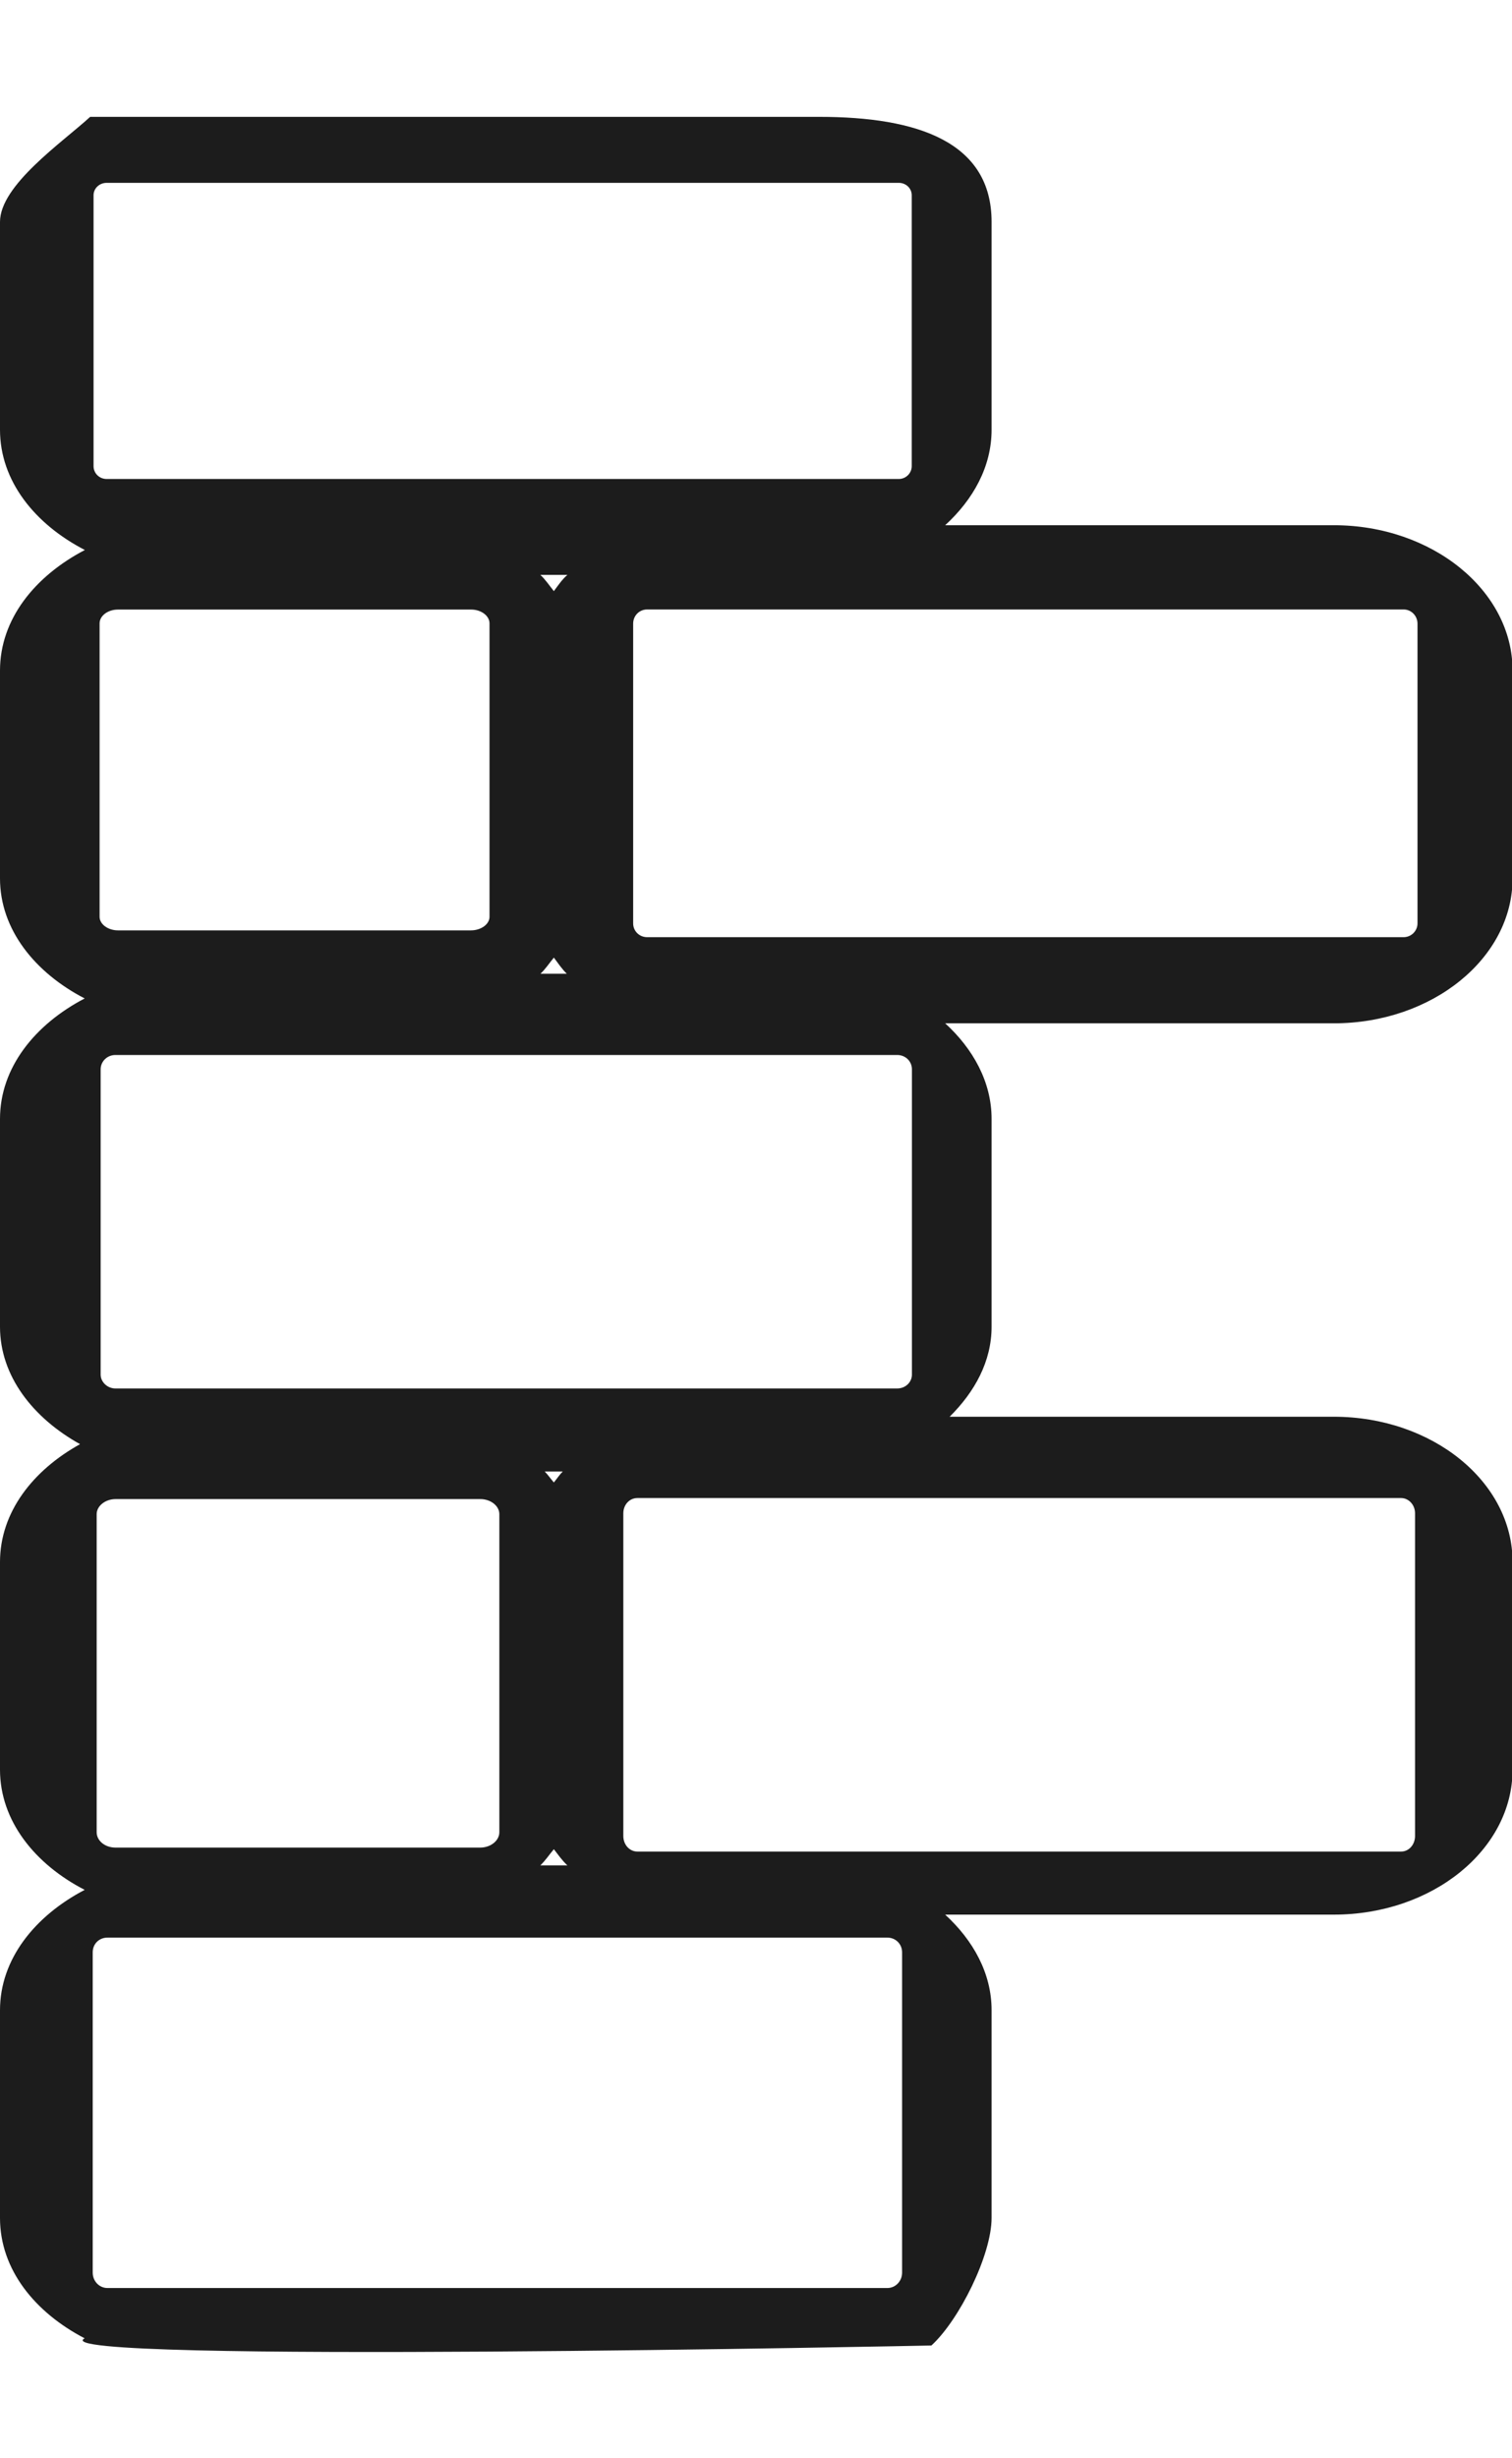 <?xml version="1.0" encoding="utf-8"?>
<!-- Generator: Adobe Illustrator 16.0.3, SVG Export Plug-In . SVG Version: 6.00 Build 0)  -->
<!DOCTYPE svg PUBLIC "-//W3C//DTD SVG 1.1//EN" "http://www.w3.org/Graphics/SVG/1.1/DTD/svg11.dtd">
<svg version="1.1" xmlns="http://www.w3.org/2000/svg" xmlns:xlink="http://www.w3.org/1999/xlink" x="0px" y="0px" width="16px"
	 height="26px" viewBox="0 0 16 26" enable-background="new 0 0 16 26" xml:space="preserve">
<g id="Layer_1" display="none">
	<path d="M14.629,3.499c-0.138-0.245-0.425-0.361-0.693-0.284c-0.001,0-0.003,0.001-0.004,0.001
		C10.873,4.121,3.572,6.788,1.819,11.999c-0.911,2.708-0.198,5.675,2.116,8.82c0.018,0.024,0.043,0.036,0.064,0.058
		c-0.132,1.281-0.091,2.099-0.089,2.121c0.023,0.333,0.313,0.584,0.646,0.562c0.043-0.004,0.085-0.011,0.126-0.022
		c0.268-0.077,0.456-0.334,0.435-0.624C5.113,22.849,4.868,16.446,9.1,11.44c0.216-0.256,0.183-0.638-0.072-0.854
		c-0.257-0.217-0.639-0.185-0.854,0.072c-2.399,2.84-3.455,6.046-3.918,8.479c-1.54-2.44-1.977-4.708-1.288-6.752
		c1.353-4.024,6.629-6.425,9.904-7.557c-0.413,1.253-0.639,3.401,0.341,6.79c0.524,1.814,0.413,3.36-0.329,4.596
		c-1.191,1.976-3.792,2.882-5.767,3.295c-0.328,0.066-0.537,0.388-0.469,0.716c0.068,0.327,0.388,0.536,0.715,0.468
		c0.396-0.08,0.814-0.183,1.243-0.306c1.968-0.569,4.15-1.619,5.313-3.55c0.924-1.534,1.078-3.403,0.456-5.555
		c-1.529-5.292,0.129-7.03,0.138-7.037C14.72,4.052,14.768,3.743,14.629,3.499z"/>
	<rect x="4.5" y="0.5" display="inline" stroke="#000000" stroke-miterlimit="10" width="7" height="3"/>
	<rect x="4.5" y="0.5" display="inline" stroke="#000000" stroke-miterlimit="10" width="7" height="3"/>
	<rect x="13.5" y="0.5" display="inline" stroke="#000000" stroke-miterlimit="10" width="2" height="3"/>
	<rect x="0.5" y="0.5" display="inline" stroke="#000000" stroke-miterlimit="10" width="2" height="3"/>
	<rect x="0.5" y="5.5" display="inline" stroke="#000000" stroke-miterlimit="10" width="6" height="3"/>
	<rect x="8.5" y="5.5" display="inline" stroke="#000000" stroke-miterlimit="10" width="7" height="3"/>
	<rect x="4.5" y="10.5" display="inline" stroke="#000000" stroke-miterlimit="10" width="7" height="3"/>
	<rect x="4.5" y="10.5" display="inline" stroke="#000000" stroke-miterlimit="10" width="7" height="3"/>
	<rect x="13.5" y="10.5" display="inline" stroke="#000000" stroke-miterlimit="10" width="2" height="3"/>
	<rect x="0.5" y="10.5" display="inline" stroke="#000000" stroke-miterlimit="10" width="2" height="3"/>
	<rect x="0.5" y="15.5" display="inline" stroke="#000000" stroke-miterlimit="10" width="7" height="3"/>
	<rect x="9.5" y="15.5" display="inline" stroke="#000000" stroke-miterlimit="10" width="6" height="3"/>
	<rect x="4.5" y="20.5" display="inline" stroke="#000000" stroke-miterlimit="10" width="7" height="3"/>
	<rect x="4.5" y="20.5" display="inline" stroke="#000000" stroke-miterlimit="10" width="7" height="3"/>
	<rect x="13.5" y="20.5" display="inline" stroke="#000000" stroke-miterlimit="10" width="2" height="3"/>
	<rect x="0.5" y="20.5" display="inline" stroke="#000000" stroke-miterlimit="10" width="2" height="3"/>
	<rect y="25.5" display="inline" fill="none" stroke="#000000" stroke-miterlimit="10" width="8.5" height="0"/>
	<rect x="9.5" y="25.5" display="inline" fill="none" stroke="#000000" stroke-miterlimit="10" width="6.5" height="0"/>
</g>
<g id="Layer_5" display="none">
	<path display="inline" fill="#1C1C1C" d="M13.591,2H2.348C2.156,2,2,2.155,2,2.347v19.339c0,0.191,0.155,0.346,0.347,0.346h0.066
		c0.192,0,0.347-0.154,0.347-0.346V3.024h10.416v0.054L5.995,4.305C5.828,4.333,5.707,4.478,5.707,4.646v19.99
		c0,0.117,0.057,0.225,0.154,0.289c0.058,0.039,0.125,0.059,0.193,0.059c0.044,0,0.089-0.01,0.131-0.025l7.231-2.949
		c0.033,0.012,0.069,0.021,0.107,0.021h0.067c0.192,0,0.348-0.154,0.348-0.346V2.347C13.938,2.155,13.783,2,13.591,2z
		 M12.946,21.453L6.4,24.121v-8.867l0.999,0.357c0.039,0.014,0.078,0.02,0.117,0.02c0.143,0,0.276-0.088,0.327-0.229
		c0.065-0.182-0.029-0.381-0.209-0.445L6.4,14.516V4.939l6.546-1.119V21.453z"/>
</g>
<g id="Layer_2" display="none">
	<rect y="4" display="inline" width="16" height="1"/>
	<rect x="12" display="inline" width="1" height="4"/>
	<rect x="3" display="inline" width="1" height="4"/>
	<rect x="7" y="5" display="inline" width="1" height="4"/>
	<rect y="9" display="inline" width="16" height="1"/>
	<rect x="3" y="10" display="inline" width="1" height="4"/>
	<rect x="12" y="10" display="inline" width="1" height="4"/>
	<rect y="14" display="inline" width="16" height="1"/>
	<rect x="8" y="15" display="inline" width="1" height="4"/>
	<rect y="19" display="inline" width="16" height="1"/>
	<rect x="3" y="20" display="inline" width="1" height="4"/>
	<rect x="12" y="20" display="inline" width="1" height="4"/>
	<rect y="24" display="inline" width="16" height="1"/>
	<rect x="8.531" y="26" display="inline" width="0.969" height="0"/>
	<rect x="6.5" y="24.906" display="inline" width="1" height="1.094"/>
	<g display="inline">
		<rect x="4.555" y="11.285" fill="#1C1C1C" width="5.902" height="7.062"/>
	</g>
	<g>
		<path display="inline" fill="#1C1C1C" d="M18.752,18.847H-3.741c-0.626,0-1.136-0.509-1.136-1.136v-37.976
			c0-0.626,0.51-1.136,1.136-1.136h22.493c0.627,0,1.137,0.51,1.137,1.136v37.976C19.889,18.338,19.379,18.847,18.752,18.847z
			 M-3.741-20.401c-0.075,0-0.136,0.061-0.136,0.136v37.976c0,0.074,0.061,0.136,0.136,0.136h22.493
			c0.075,0,0.137-0.062,0.137-0.136v-37.976c0-0.075-0.062-0.136-0.137-0.136H-3.741z"/>
	</g>
</g>
<g id="Layer_3">
	<g display="none">
		<g display="inline">
			<rect x="7.124" y="8.827" fill="#1C1C1C" width="2.145" height="2.565"/>
		</g>
		<g display="inline">
			<path fill="#1C1C1C" d="M12.282,11.574H4.11c-0.228,0-0.413-0.186-0.413-0.413V-2.636c0-0.227,0.185-0.413,0.413-0.413h8.172
				c0.228,0,0.412,0.186,0.412,0.413v13.797C12.694,11.389,12.51,11.574,12.282,11.574z M4.11-2.686
				c-0.027,0-0.049,0.022-0.049,0.049v13.797c0,0.026,0.022,0.049,0.049,0.049h8.172c0.026,0,0.049-0.022,0.049-0.049V-2.636
				c0-0.027-0.022-0.049-0.049-0.049H4.11z"/>
		</g>
		<g display="inline">
			<g>
				<path fill="#1C1C1C" d="M6.668,1.067H4.64v-2.533h2.028V1.067z M5.003,0.704h1.302v-1.806H5.003V0.704z"/>
			</g>
			<g>
				<path fill="#1C1C1C" d="M9.21,1.067H7.182v-2.533H9.21V1.067z M7.545,0.704h1.301v-1.806H7.545V0.704z"/>
			</g>
			<g>
				<path fill="#1C1C1C" d="M11.752,1.067H9.725v-2.533h2.027V1.067z M10.087,0.704h1.302v-1.806h-1.302V0.704z"/>
			</g>
			<g>
				<path fill="#1C1C1C" d="M6.668,4.54H4.64V2.006h2.028V4.54z M5.003,4.176h1.302V2.37H5.003V4.176z"/>
			</g>
			<g>
				<path fill="#1C1C1C" d="M9.21,4.54H7.182V2.006H9.21V4.54z M7.545,4.176h1.301V2.37H7.545V4.176z"/>
			</g>
			<g>
				<path fill="#1C1C1C" d="M11.752,4.54H9.725V2.006h2.027V4.54z M10.087,4.176h1.302V2.37h-1.302V4.176z"/>
			</g>
			<g>
				<path fill="#1C1C1C" d="M6.668,7.935H4.64V5.401h2.028V7.935z M5.003,7.571h1.302V5.765H5.003V7.571z"/>
			</g>
			<g>
				<path fill="#1C1C1C" d="M9.21,7.935H7.182V5.401H9.21V7.935z M7.545,7.571h1.301V5.765H7.545V7.571z"/>
			</g>
			<g>
				<path fill="#1C1C1C" d="M11.752,7.935H9.725V5.401h2.027V7.935z M10.087,7.571h1.302V5.765h-1.302V7.571z"/>
			</g>
		</g>
	</g>
	<g display="none">
		<path display="inline" fill="#1C1C1C" d="M13.055,3.441c0-2.381-3.382-6.089-3.525-6.246L9.365-2.983L9.202-2.805
			c-0.088,0.096-1.41,1.547-2.409,3.203C6.3-0.241,5.9-0.679,5.9-0.679S3.2,2.263,3.2,4.072c0,1.673,1.033,3.05,2.367,3.25v3.99
			c0,0.184,0.149,0.332,0.333,0.332s0.333-0.148,0.333-0.332v-3.99c0.329-0.049,0.639-0.169,0.92-0.348
			c0.535,0.484,1.181,0.799,1.884,0.873c0,0.008-0.004,0.014-0.004,0.022v3.459c0,0.184,0.149,0.333,0.333,0.333
			s0.332-0.149,0.332-0.333V7.87c0-0.008-0.002-0.014-0.004-0.022C11.575,7.648,13.055,5.749,13.055,3.441z M9.365,7.424
			c-0.69,0-1.33-0.269-1.856-0.722C8.171,6.104,8.601,5.15,8.601,4.072c0-0.98-0.792-2.29-1.519-3.287
			C7.884-0.579,8.959-1.857,9.365-2.32c0.68,0.777,3.245,3.835,3.245,5.761C12.61,5.637,11.154,7.424,9.365,7.424z"/>
		<path display="inline" fill="#1C1C1C" d="M10.87,0.868c-0.08-0.093-0.221-0.102-0.313-0.021c-0.093,0.081-0.102,0.221-0.022,0.313
			c0.082,0.094,1.978,2.331-0.148,5.107c-0.074,0.098-0.057,0.237,0.041,0.312c0.041,0.031,0.088,0.046,0.135,0.046
			c0.067,0,0.134-0.03,0.177-0.086C13.092,3.467,10.894,0.894,10.87,0.868z"/>
	</g>
	<g display="none">
		<g display="inline">
			<g>
				<path fill="#1C1C1C" d="M12.814,6.239c-0.053,0-0.105-0.02-0.15-0.06L8.165,2.131L3.667,6.179
					C3.564,6.271,3.413,6.253,3.33,6.139C3.247,6.025,3.263,5.857,3.366,5.764l4.649-4.183c0.088-0.079,0.213-0.079,0.301,0
					l4.649,4.183C13.067,5.857,13.084,6.025,13,6.139C12.953,6.205,12.885,6.239,12.814,6.239z"/>
			</g>
			<g>
				<path fill="#1C1C1C" d="M11.274,10.728H5.056c-0.066,0-0.12-0.06-0.12-0.134V6.163c0-0.04,0.016-0.078,0.043-0.103l3.114-2.839
					c0.044-0.04,0.107-0.04,0.151,0l3.106,2.831c0.027,0.025,0.044,0.063,0.044,0.103v4.439
					C11.395,10.668,11.341,10.728,11.274,10.728z M5.176,10.461h5.979V6.218L8.17,3.497L5.176,6.226V10.461z"/>
			</g>
		</g>
		<g display="inline">
			<rect x="7.242" y="7.68" fill="#1C1C1C" width="1.846" height="2.883"/>
			<path fill="#1C1C1C" d="M9.088,10.696H7.242c-0.067,0-0.12-0.061-0.12-0.134V7.68c0-0.074,0.053-0.134,0.12-0.134h1.846
				c0.065,0,0.12,0.06,0.12,0.134v2.883C9.208,10.636,9.153,10.696,9.088,10.696z M7.362,10.43h1.606V7.813H7.362V10.43z"/>
		</g>
	</g>
	<g display="none">
		<g display="inline">
			<path fill="#1C1C1C" d="M14.822,23.362l-5.438-0.017l-3.723-1.593l-4.454,1.609c-0.596,0-1.081-0.605-1.081-1.35L1.802,10.12
				c0.096-0.585,0.482-0.885,0.793-1.127c0.052-0.041,0.101-0.079,0.148-0.119l2.433-1.623l2.465,1.571h5.508
				c0.597,0,1.083,0.606,1.083,1.35L15.9,21.959C15.905,22.757,15.419,23.362,14.822,23.362z M9.503,22.751h5.319
				c0.327,0,0.593-0.332,0.593-0.738l-1.67-11.786c-0.003-0.46-0.269-0.792-0.596-0.792H7.523L5.181,7.942L2.994,9.4
				c-0.03,0.026-0.085,0.069-0.14,0.112C2.599,9.71,2.335,9.917,2.283,10.233L0.612,22.065c0.003,0.342,0.252,0.663,0.563,0.684
				l4.498-1.638L9.503,22.751z"/>
		</g>
		<g display="inline">
			<polygon fill="#1C1C1C" points="5.457,21.36 4.935,7.612 5.423,7.583 5.947,21.33 			"/>
		</g>
	</g>
	<circle display="none" fill="#1C1C1C" cx="9.864" cy="6.81" r="1.783"/>
	<rect x="9.452" y="2.503" display="none" fill="#1C1C1C" width="0.823" height="2.214"/>
	
		<rect x="11.274" y="8.514" transform="matrix(0.941 -0.338 0.338 0.941 -3.291 4.615)" display="none" fill="#1C1C1C" width="0.697" height="6.51"/>
	<polygon display="none" fill="#1C1C1C" points="6.771,14.621 7.434,14.877 9.468,8.813 8.805,8.558 	"/>
	<circle display="none" fill="#FFFFFF" cx="9.898" cy="6.775" r="0.823"/>
	<polygon display="none" fill="#1C1C1C" points="13.01,15.532 12.595,14.845 12.787,14.772 	"/>
	<polygon display="none" fill="#1C1C1C" points="6.869,15.494 7.005,14.704 7.199,14.775 	"/>
	<g display="none">
		<g display="inline">
			<g>
				<path fill="#1C1C1C" d="M1.114,19.318H0.708c-0.314,0-0.57-0.231-0.57-0.516c0-0.146,0.118-0.263,0.264-0.263
					s0.264,0.117,0.264,0.263l0.447-0.013c0.146,0,0.264,0.118,0.264,0.264C1.378,19.2,1.26,19.318,1.114,19.318z"/>
			</g>
			<g>
				<rect x="3.402" y="18.79" fill="#1C1C1C" width="1.576" height="0.528"/>
			</g>
			<g>
				<rect x="7.266" y="18.79" fill="#1C1C1C" width="1.576" height="0.528"/>
			</g>
			<g>
				<rect x="11.13" y="18.79" fill="#1C1C1C" width="1.576" height="0.528"/>
			</g>
			<g>
				<path fill="#1C1C1C" d="M15.399,19.318h-0.406c-0.146,0-0.265-0.118-0.265-0.265c0-0.146,0.118-0.264,0.265-0.264h0.406
					c0-0.146,0.139-0.258,0.284-0.258c0.146,0,0.285,0.125,0.285,0.271C15.969,19.087,15.713,19.318,15.399,19.318z"/>
			</g>
		</g>
		<g display="inline">
			<g>
				<path fill="#1C1C1C" d="M1.114,9.809H0.708c-0.314,0-0.57-0.23-0.57-0.515c0-0.146,0.118-0.264,0.264-0.264
					s0.264,0.119,0.264,0.264l0.447-0.013c0.146,0,0.264,0.118,0.264,0.264C1.378,9.691,1.26,9.809,1.114,9.809z"/>
			</g>
			<g>
				<rect x="3.402" y="9.281" fill="#1C1C1C" width="1.576" height="0.527"/>
			</g>
			<g>
				<rect x="7.266" y="9.281" fill="#1C1C1C" width="1.576" height="0.527"/>
			</g>
			<g>
				<rect x="11.13" y="9.281" fill="#1C1C1C" width="1.576" height="0.527"/>
			</g>
			<g>
				<path fill="#1C1C1C" d="M15.399,9.809h-0.406c-0.146,0-0.265-0.117-0.265-0.264c0-0.146,0.118-0.264,0.265-0.264h0.406
					c0-0.146,0.139-0.258,0.284-0.258c0.146,0,0.285,0.125,0.285,0.271C15.969,9.578,15.713,9.809,15.399,9.809z"/>
			</g>
		</g>
		<g display="inline">
			<g>
				<path fill="#1C1C1C" d="M8.054,8.341c-0.526,0-0.953,0.427-0.953,0.953c0,0.527,0.427,0.954,0.953,0.954
					c0.526,0,0.953-0.427,0.953-0.954C9.007,8.768,8.58,8.341,8.054,8.341z M8.054,9.751c-0.252,0-0.456-0.205-0.456-0.458
					s0.204-0.457,0.456-0.457s0.457,0.205,0.457,0.457S8.306,9.751,8.054,9.751z"/>
			</g>
		</g>
		<g display="inline">
			<g>
				<g>
					<path fill="#1C1C1C" d="M2.492,21.363H2.026c-0.384,0-1.176-1.196-1.176-1.434V8.139c0-0.251,0.792-1.519,1.176-1.519h0.466
						c0.384,0,1.175,1.268,1.175,1.519V19.93C3.667,20.167,2.875,21.363,2.492,21.363z M2.083,20.835h0.351
						c0.186-0.146,0.66-0.789,0.709-0.946L3.138,8.139c-0.043-0.125-0.524-0.829-0.71-0.99H2.089
						C1.903,7.31,1.421,8.015,1.374,8.178L1.378,19.93C1.423,20.048,1.898,20.69,2.083,20.835z"/>
				</g>
			</g>
			<g>
				<g>
					<path fill="#1C1C1C" d="M6.354,21.363H5.889c-0.384,0-1.175-1.196-1.175-1.434V8.139c0-0.251,0.791-1.519,1.175-1.519h0.465
						c0.385,0,1.176,1.268,1.176,1.519V19.93C7.53,20.167,6.739,21.363,6.354,21.363z M5.947,20.835h0.352
						c0.185-0.145,0.659-0.788,0.708-0.946L7.002,8.139c-0.043-0.126-0.524-0.829-0.71-0.99H5.953
						C5.766,7.31,5.286,8.015,5.238,8.178L5.243,19.93C5.287,20.048,5.761,20.69,5.947,20.835z"/>
				</g>
			</g>
			<g>
				<g>
					<path fill="#1C1C1C" d="M10.22,21.363H9.753c-0.384,0-1.174-1.196-1.174-1.434V8.139c0-0.251,0.791-1.519,1.174-1.519h0.467
						c0.384,0,1.174,1.268,1.174,1.519V19.93C11.394,20.167,10.604,21.363,10.22,21.363z M9.81,20.835h0.353
						c0.186-0.146,0.658-0.789,0.709-0.946l-0.006-11.75c-0.043-0.125-0.523-0.829-0.709-0.99h-0.34
						C9.63,7.31,9.149,8.015,9.103,8.178L9.106,19.93C9.151,20.048,9.625,20.69,9.81,20.835z"/>
				</g>
			</g>
			<g>
				<g>
					<path fill="#1C1C1C" d="M14.082,21.363h-0.465c-0.385,0-1.176-1.196-1.176-1.434V8.139c0-0.251,0.791-1.519,1.176-1.519h0.465
						c0.385,0,1.176,1.268,1.176,1.519V19.93C15.258,20.167,14.467,21.363,14.082,21.363z M13.674,20.835h0.352
						c0.185-0.146,0.658-0.789,0.708-0.946l-0.005-11.75c-0.042-0.125-0.522-0.829-0.71-0.99h-0.338
						c-0.187,0.161-0.668,0.867-0.715,1.029L12.97,19.93C13.015,20.048,13.489,20.69,13.674,20.835z"/>
				</g>
			</g>
		</g>
	</g>
	<path fill="#1C1C1C" d="M16.006,9.29V7.092c0-0.846-0.85-1.537-1.891-1.537h-4.113c0.295-0.271,0.491-0.617,0.491-1.01V2.347
		c0-0.846-0.782-1.111-1.823-1.111H0.954C0.658,1.507,0,1.958,0,2.347v2.198c0,0.544,0.371,1,0.898,1.272
		C0.371,6.092,0,6.547,0,7.092V9.29c0,0.542,0.371,0.998,0.896,1.27C0.371,10.834,0,11.291,0,11.834v2.198
		c0,0.522,0.349,0.965,0.847,1.242C0.349,15.55,0,15.993,0,16.521v2.195c0,0.544,0.371,1.001,0.896,1.272
		C0.371,20.263,0,20.719,0,21.261v2.197c0,0.547,0.371,1,0.896,1.273c-0.526,0.273,8.96,0.076,8.96,0.076
		c0.296-0.271,0.637-0.958,0.637-1.35v-2.197c0-0.391-0.196-0.739-0.491-1.01h4.113c1.041,0,1.891-0.686,1.891-1.535v-2.195
		c0-0.849-0.85-1.536-1.891-1.536h-4.066c0.265-0.262,0.444-0.585,0.444-0.952v-2.198c0-0.391-0.196-0.741-0.491-1.011h4.113
		C15.156,10.823,16.006,10.134,16.006,9.29z M15,6.596v3.17c0,0.078-0.064,0.146-0.147,0.146H6.848C6.764,9.912,6.7,9.846,6.7,9.766
		v-3.17c0-0.083,0.064-0.15,0.148-0.15h8.005C14.936,6.446,15,6.515,15,6.596z M1.137,24.199c-0.088,0-0.156-0.074-0.156-0.163
		v-3.387c0-0.089,0.067-0.156,0.156-0.156h8.253c0.087,0,0.156,0.067,0.156,0.156v3.387c0,0.09-0.069,0.163-0.156,0.163H1.137z
		 M5.284,16.014v3.365c0,0.088-0.091,0.162-0.203,0.162H1.223c-0.114,0-0.2-0.074-0.2-0.162v-3.365c0-0.086,0.091-0.159,0.2-0.159
		h3.858C5.191,15.854,5.284,15.926,5.284,16.014z M5.718,19.729c0.057-0.055,0.095-0.115,0.143-0.171
		c0.044,0.056,0.084,0.116,0.143,0.171H5.718z M5.861,15.679c-0.033-0.037-0.062-0.081-0.097-0.116h0.191
		C5.92,15.598,5.892,15.642,5.861,15.679z M1.221,14.685c-0.085,0-0.156-0.069-0.156-0.147V11.31c0-0.083,0.068-0.152,0.156-0.152
		h8.273c0.088,0,0.156,0.066,0.156,0.152v3.228c0,0.081-0.068,0.147-0.156,0.147H1.221z M5.861,6.252
		C5.813,6.193,5.774,6.132,5.718,6.08h0.286C5.945,6.132,5.905,6.193,5.861,6.252z M5.18,6.593v3.104
		c0,0.078-0.09,0.143-0.196,0.143H1.248c-0.106,0-0.194-0.066-0.194-0.143V6.593c0-0.08,0.087-0.146,0.194-0.146h3.736
		C5.09,6.446,5.18,6.512,5.18,6.593z M5.719,10.299c0.055-0.052,0.093-0.112,0.142-0.171c0.044,0.059,0.084,0.119,0.137,0.171H5.719
		z M9.648,2.065V4.93c0,0.075-0.062,0.136-0.137,0.136H1.127C1.05,5.065,0.99,5.005,0.99,4.93V2.065c0-0.071,0.06-0.131,0.138-0.131
		h8.384C9.587,1.934,9.648,1.992,9.648,2.065z M14.974,16.005v3.413c0,0.091-0.064,0.165-0.148,0.165H6.745
		c-0.085,0-0.149-0.074-0.149-0.165v-3.413c0-0.089,0.064-0.161,0.149-0.161h8.081C14.908,15.844,14.974,15.917,14.974,16.005z"/>
</g>
<g id="Layer_4" display="none">
	<rect x="1" y="20" display="inline" fill="#1C1C1C" width="14" height="2"/>
	<polygon display="inline" fill="#1C1C1C" points="13,4 3,4 3.146,3 12.875,3 	"/>
	<polygon display="inline" fill="#1C1C1C" points="1.975,21 1,20 3,4 4.084,3.76 	"/>
	<polygon display="inline" fill="#1C1C1C" points="14.092,21 15,20 12.975,3.638 11.982,3.76 	"/>
	
		<rect x="5.013" y="3.684" transform="matrix(0.999 0.039 -0.039 0.999 0.486 -0.206)" display="inline" fill="#1C1C1C" width="1" height="17.317"/>
	
		<rect x="10.013" y="3.684" transform="matrix(-0.998 0.067 -0.067 -0.998 21.834 23.948)" display="inline" fill="#1C1C1C" width="0.999" height="17.317"/>
	<rect x="3" y="6" display="inline" fill="#1C1C1C" width="10" height="1"/>
	<rect x="3" y="10" display="inline" fill="#1C1C1C" width="10" height="1"/>
	<rect x="2" y="15" display="inline" fill="#1C1C1C" width="12" height="1"/>
	
		<ellipse transform="matrix(0.836 0.549 -0.549 0.836 8.225 -1.614)" fill="#1C1C1C" cx="6.813" cy="12.958" rx="0.101" ry="0.948"/>
	
		<ellipse transform="matrix(0.836 0.549 -0.549 0.836 8.389 -2.162)" fill="#1C1C1C" cx="7.813" cy="12.958" rx="0.101" ry="0.948"/>
</g>
</svg>
